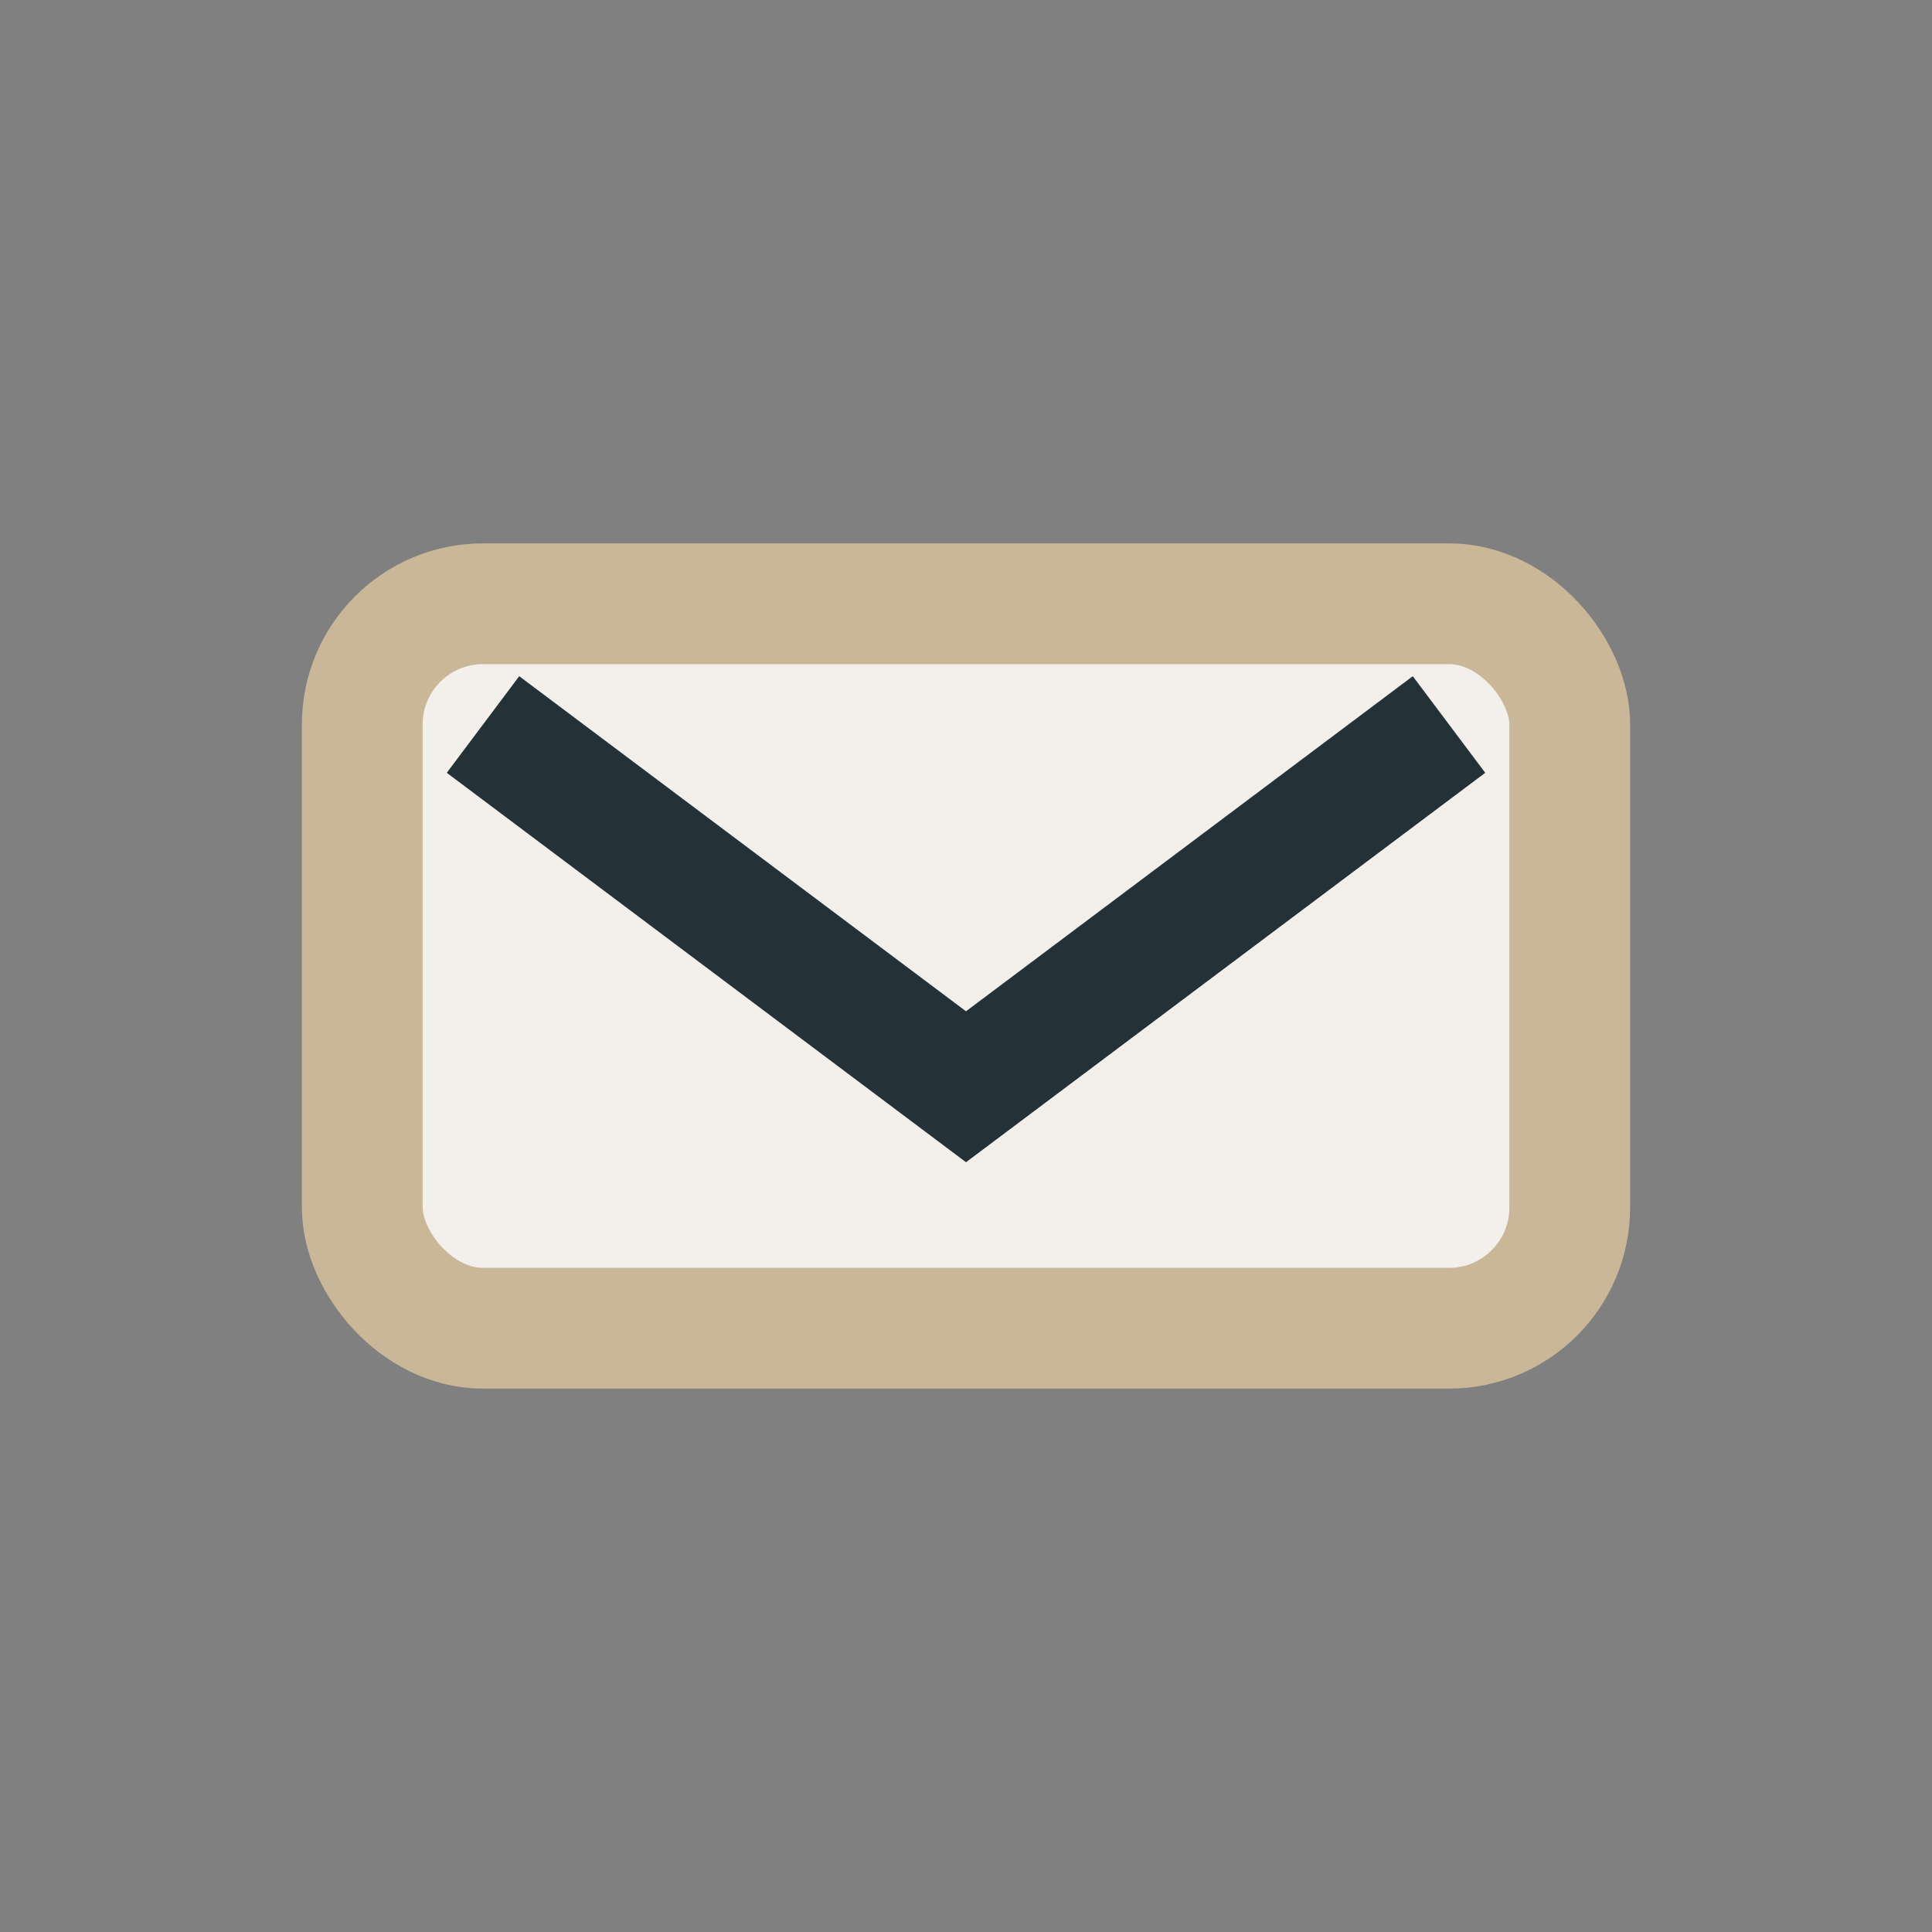 <?xml version="1.0" encoding="UTF-8"?>
<svg xmlns="http://www.w3.org/2000/svg" width="32" height="32" viewBox="0 0 32 32"><rect x="0" y="0" width="32" height="32" fill="#808080" stroke="none"/><rect x="6" y="10" width="20" height="12" rx="2" fill="#F3EFEA" stroke="#C9B797" stroke-width="2"/><path d="M8 12l8 6 8-6" stroke="#243238" stroke-width="2" fill="none"/></svg>
